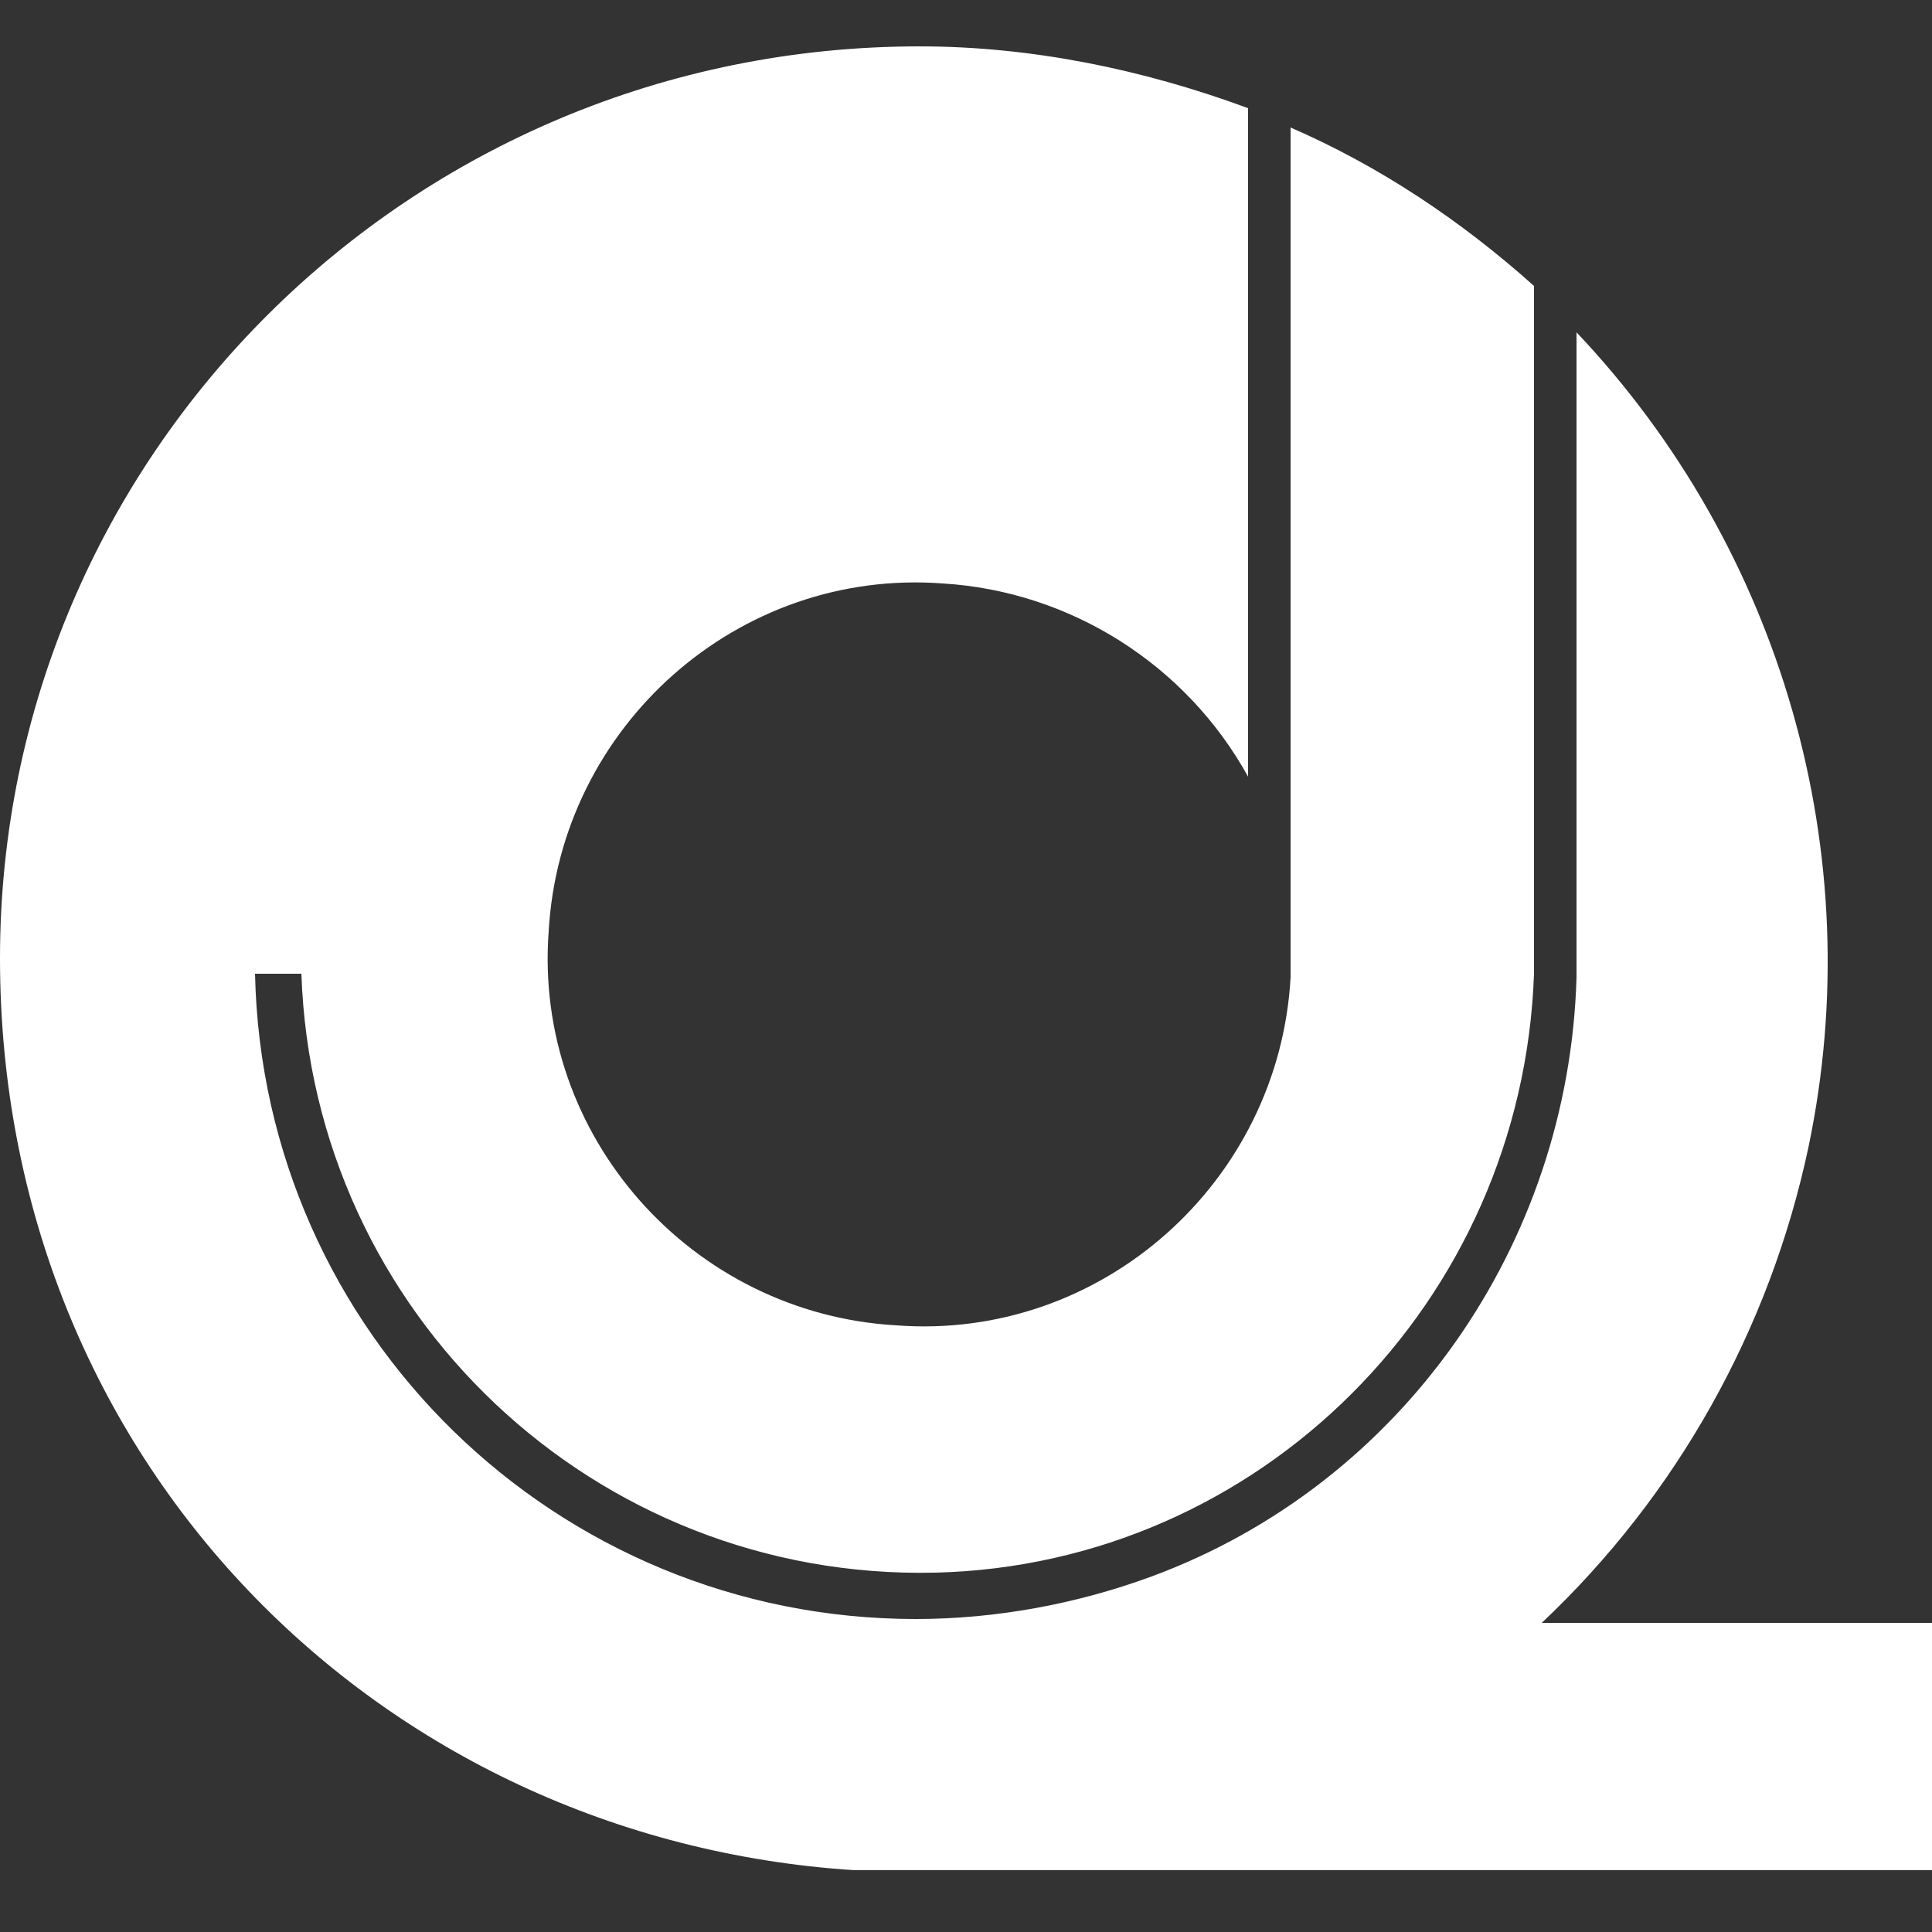 <svg xmlns="http://www.w3.org/2000/svg" id="Layer_1" viewBox="0 0 50 50"><rect x="0" y="0" width="50" height="50" fill="#333333" stroke="none"/><defs><style>      .st0 {        fill: #fff;      }    </style></defs><path class="st0" d="M50,42h-10.1c3.5-3.3,5.9-7.6,6.9-12.3h0c1.6-7.6-.7-15.5-6-21.1v16.7h0c-.2,6.9-4.5,13.1-11,15.5h0c-1.9.7-4,1.1-6.1,1.1h0s0,0,0,0h0c-9.3,0-16.9-7.4-17.1-16.7h1.2c.3,8.8,7.6,15.7,16.4,15.5,8.4-.2,15.2-7,15.5-15.5h0V7.4c-1.9-1.7-4-3.1-6.3-4.1v22c-.3,5.3-4.9,9.4-10.2,9-5.3-.3-9.4-4.9-9-10.2.3-5.3,4.9-9.4,10.2-9,3.3.2,6.3,2.1,7.9,5V2.8c-2.7-1-5.6-1.6-8.5-1.6C10.6,1.2,0,11.8,0,24.8s9.8,22.8,22.1,23.6h1.5s26.4,0,26.4,0v-6.4h0Z"></path></svg>